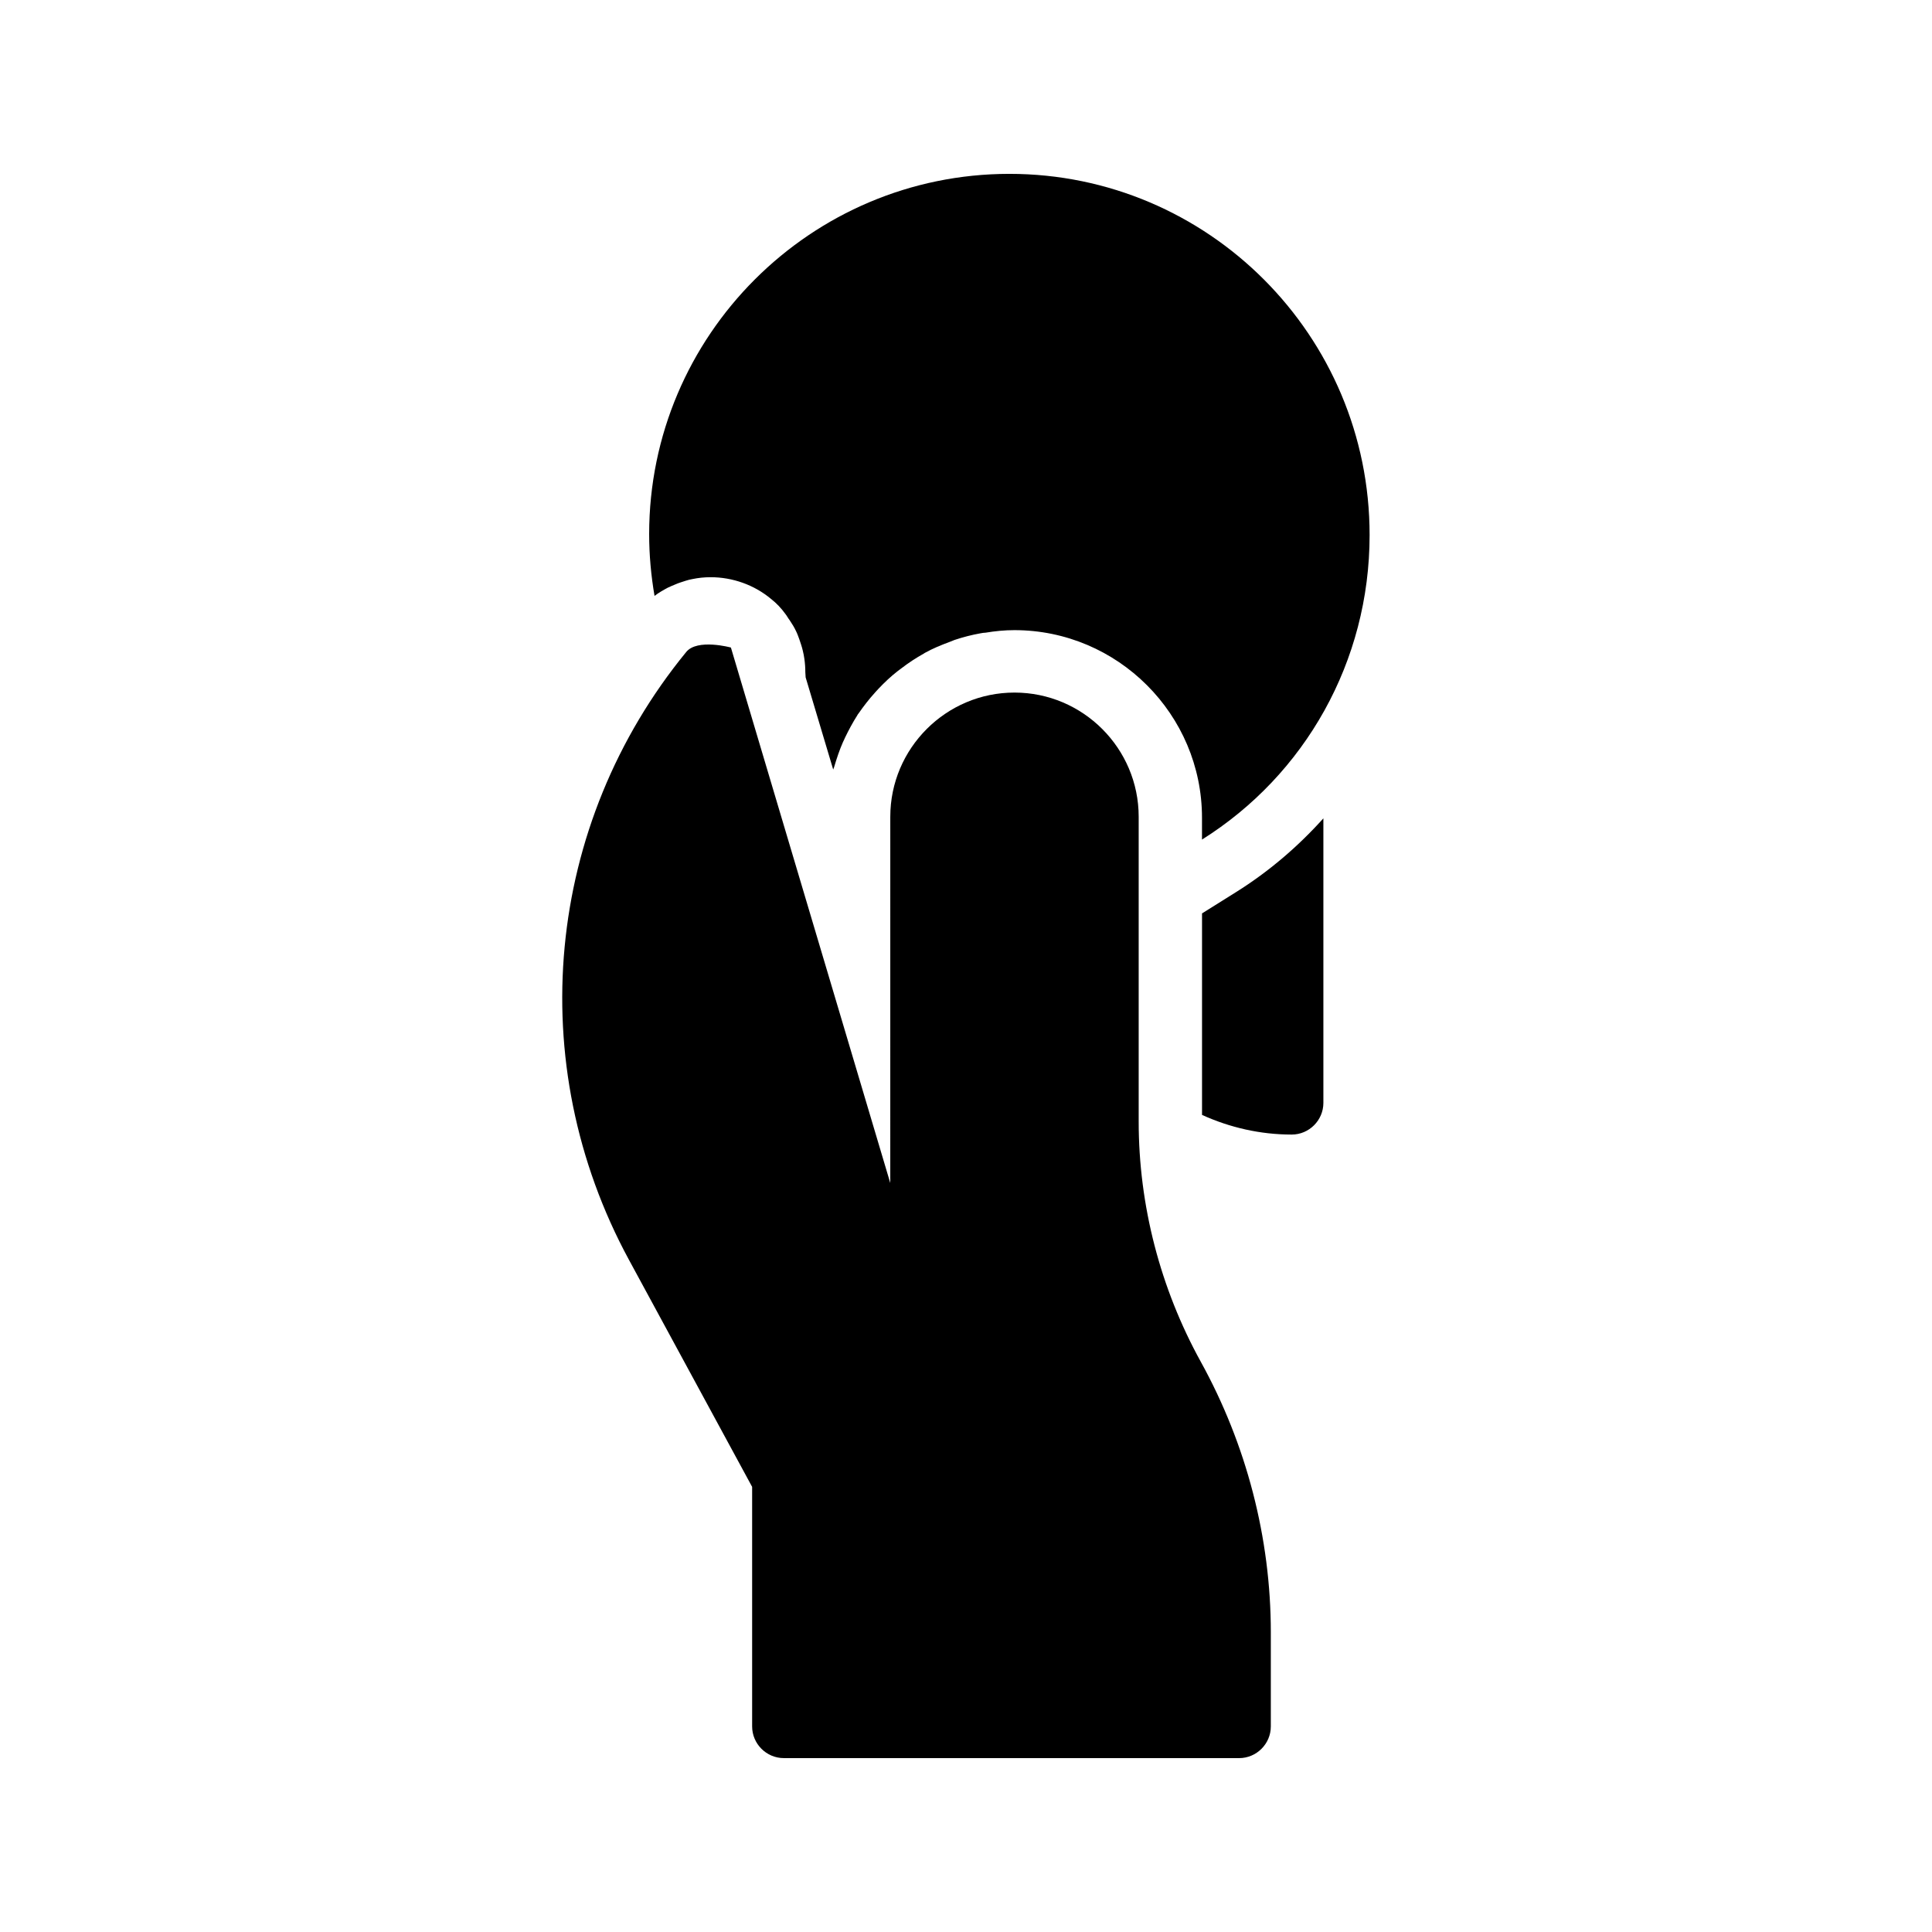 <?xml version="1.0" encoding="UTF-8"?>
<!-- Uploaded to: ICON Repo, www.svgrepo.com, Generator: ICON Repo Mixer Tools -->
<svg fill="#000000" width="800px" height="800px" version="1.1" viewBox="144 144 512 512" xmlns="http://www.w3.org/2000/svg">
 <g>
  <path d="m480.78 576.58v24.941c0 4.617-3.777 8.398-8.398 8.398l-120.66-0.004c-4.617 0-8.398-3.777-8.398-8.398v-63.48l-32.664-60.207c-28.215-52.059-22.25-115.29 15.199-161.05 2.938-3.609 11.84-1.176 11.84-1.176l42.234 141.91 0.004-97.062c0-18.137 14.777-32.914 32.914-32.914s32.914 14.777 32.914 32.914v80.777c0 22.168 5.711 44.168 16.457 63.648 12.094 21.914 18.562 46.688 18.562 71.707z"/>
  <path d="m494.71 360.87v75.402c0 4.617-3.777 8.398-8.398 8.398-8.312 0-16.375-1.848-23.762-5.207v-53.402l8.984-5.625c8.734-5.461 16.457-12.094 23.176-19.566z"/>
  <path d="m317.46 301.92c1.09-0.84 2.266-1.512 3.527-2.184 0.672-0.336 1.344-0.586 1.93-0.84 0.922-0.418 1.848-0.672 2.856-1.008 0.586-0.168 1.09-0.336 1.68-0.418 1.594-0.336 3.191-0.504 4.871-0.504 5.793 0 11.504 2.016 15.953 5.711 1.512 1.176 2.769 2.519 3.863 4.031 0.418 0.504 0.672 1.09 1.09 1.594 0.672 1.008 1.258 1.93 1.762 3.023 0.336 0.672 0.586 1.426 0.84 2.098 0.336 1.008 0.672 1.93 0.922 3.023 0.168 0.754 0.336 1.426 0.418 2.184 0.168 1.176 0.25 2.352 0.25 3.527 0 0.418 0.082 0.84 0.082 1.344l7.305 24.434c0.082-0.25 0.168-0.418 0.25-0.672 0.672-2.266 1.426-4.535 2.352-6.633 0.168-0.336 0.336-0.672 0.504-1.09 1.008-2.098 2.098-4.113 3.273-5.961 0.082-0.168 0.168-0.336 0.336-0.504 1.344-1.93 2.769-3.777 4.367-5.543 0.336-0.336 0.586-0.672 0.922-1.008 1.594-1.68 3.273-3.273 5.121-4.703 0.336-0.25 0.672-0.504 1.008-0.754 1.848-1.426 3.777-2.688 5.879-3.863 0.082-0.082 0.168-0.082 0.25-0.168 2.098-1.176 4.367-2.098 6.633-2.938 0.418-0.168 0.84-0.336 1.258-0.504 2.266-0.754 4.535-1.344 6.887-1.762 0.418-0.082 0.922-0.168 1.344-0.168 2.519-0.418 5.039-0.672 7.641-0.672 27.375 0 49.711 22.336 49.711 49.711v5.793c27.289-17.129 44.418-47.191 44.418-80.695 0.016-52.902-42.809-95.727-95.453-95.727-52.648 0-95.473 42.824-95.473 95.473 0 5.539 0.504 11 1.426 16.371z"/>
 </g>
</svg>